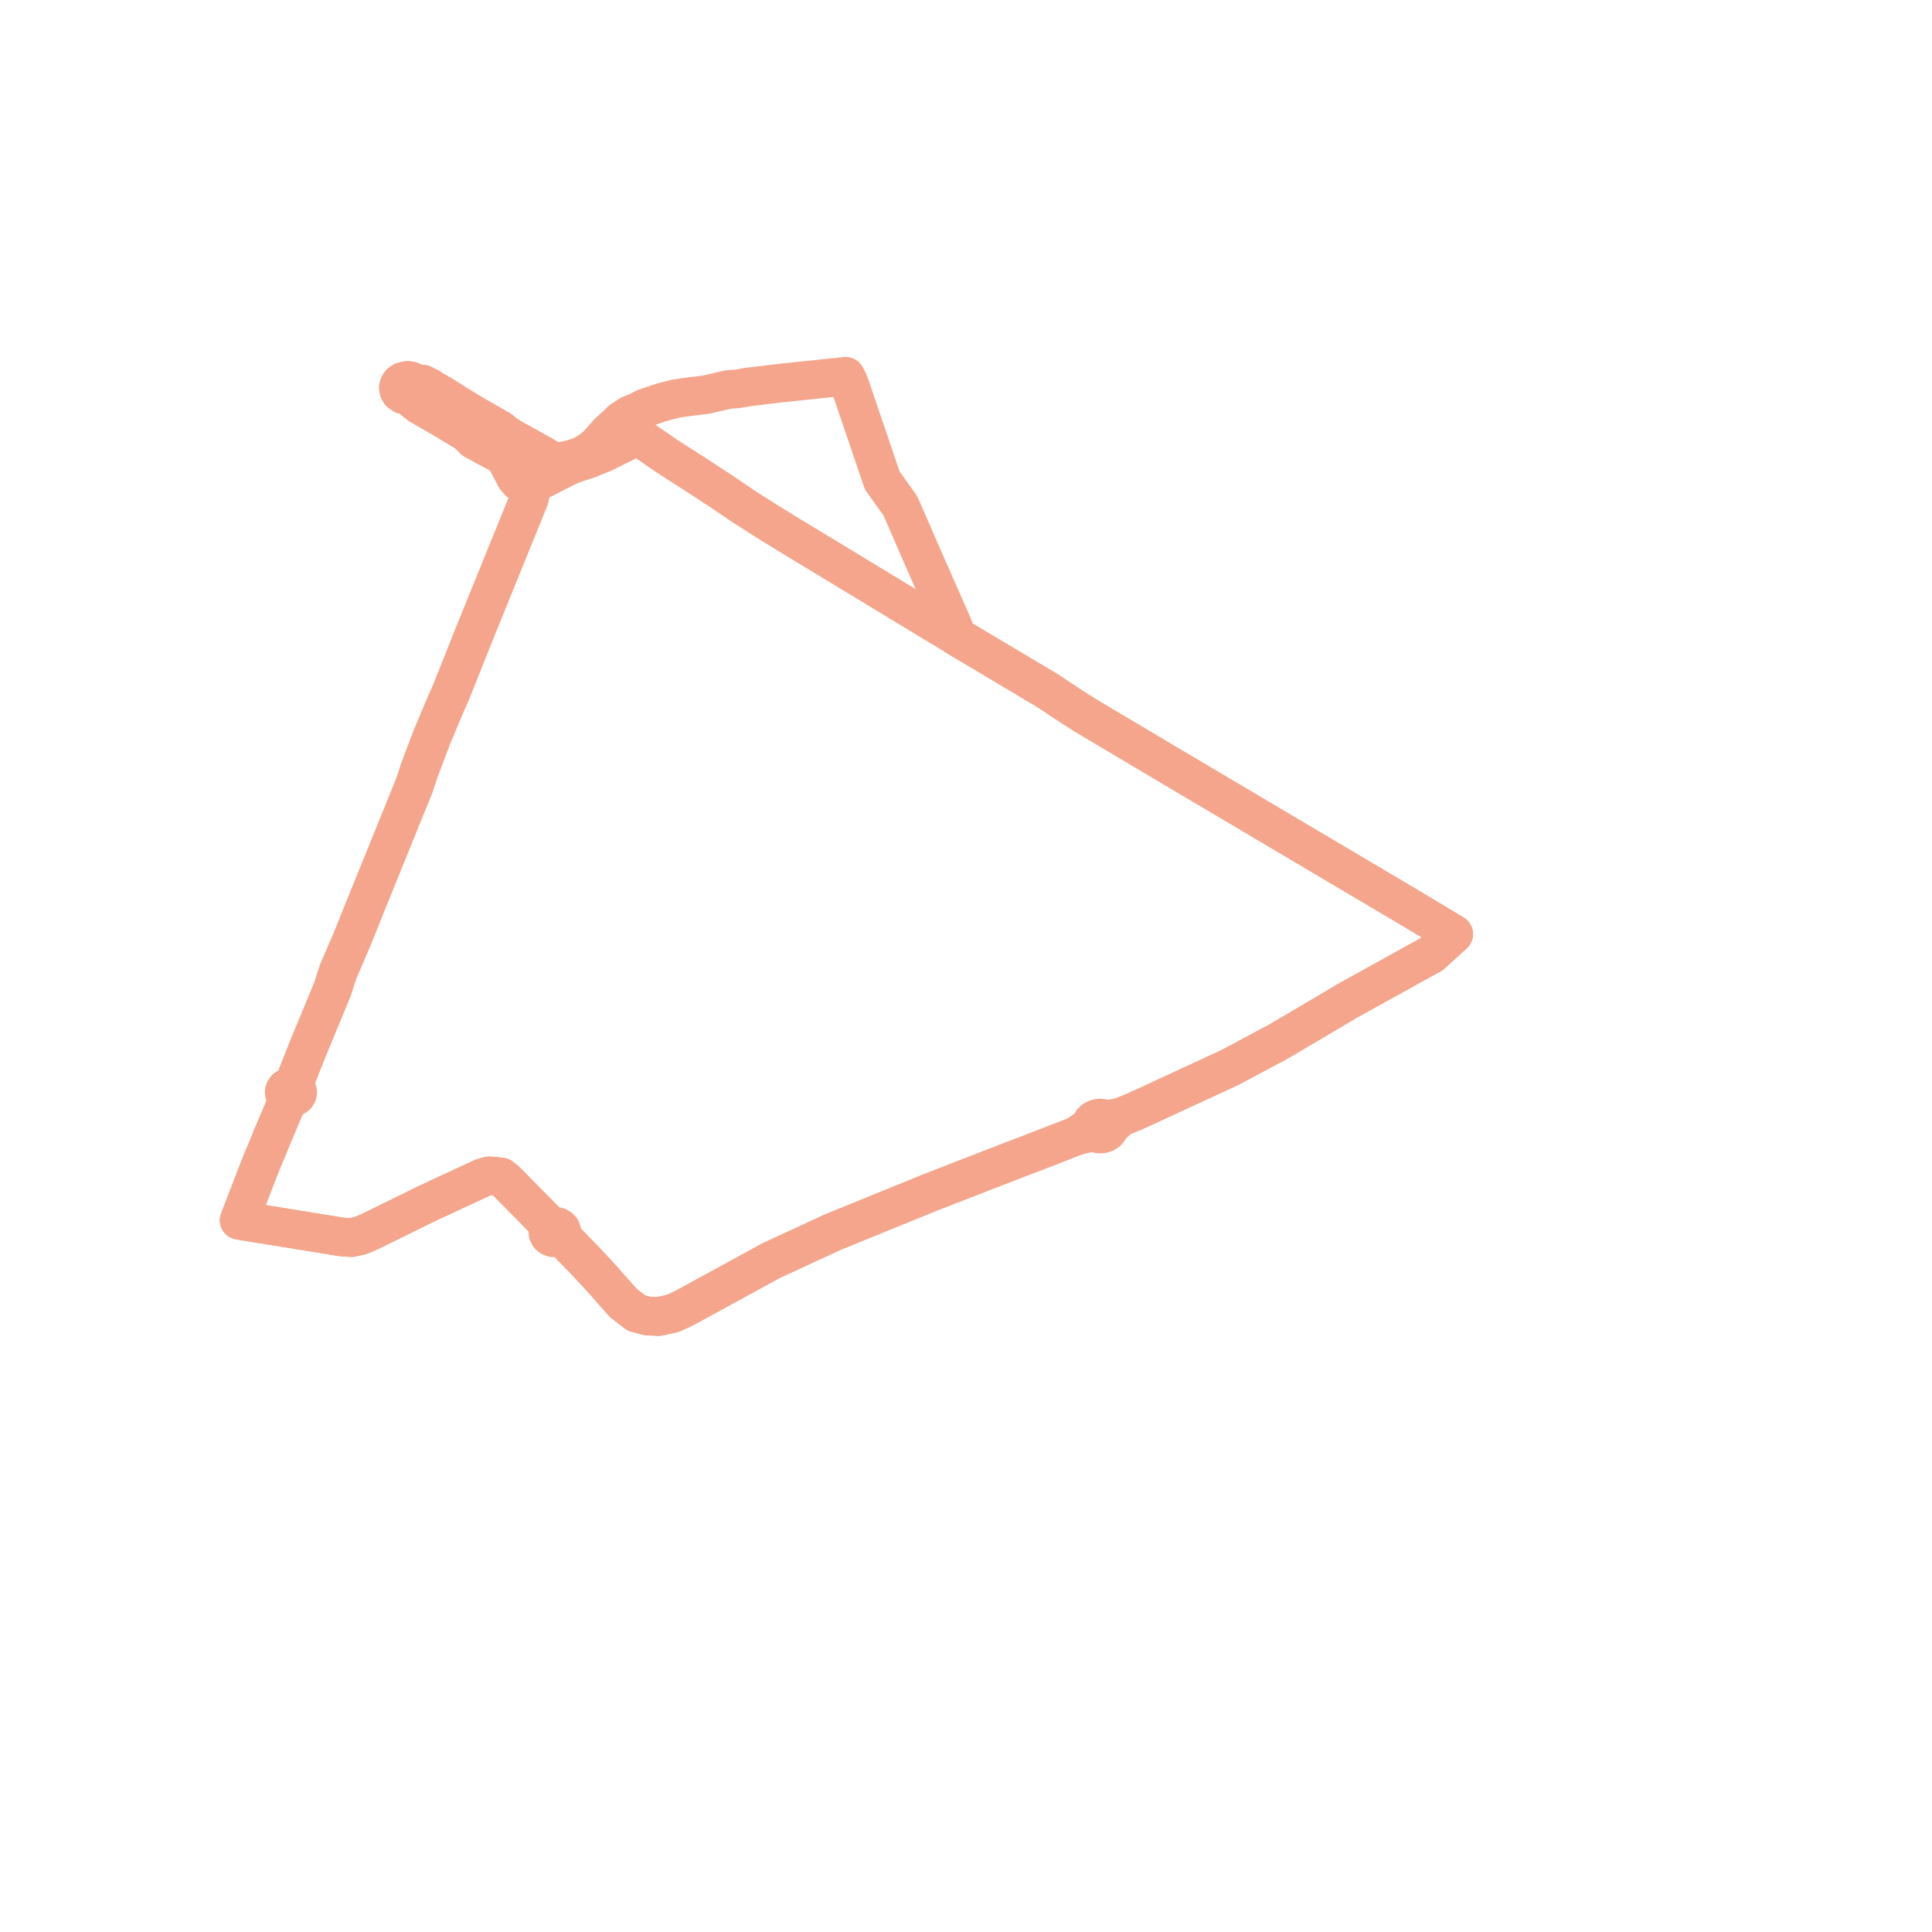     
<svg width="161.565" height="161.565" version="1.1"
     xmlns="http://www.w3.org/2000/svg">

  <title>Plan de ligne</title>
  <desc>Du 2022-01-03 au 9999-01-01</desc>

<path d='M 42.174 38.139 L 43.132 39.954 L 43.428 40.289 L 43.81 40.503 L 44.549 40.529 L 44.854 40.345 L 47.064 39.208 L 47.656 38.933 L 47.785 38.873 L 48.374 38.658 L 49.102 38.435 L 50.146 38.012 L 50.379 37.923 L 52.317 36.965 L 52.683 36.759 L 53.268 36.422 L 53.74 36.746 L 55.719 38.106 L 57.33 39.142 L 57.997 39.57 L 60.261 41.043 L 62.132 42.315 L 64.112 43.581 L 66.281 44.916 L 66.615 45.116 L 80.079 53.277 L 87.534 57.717 L 87.951 57.989 L 89.605 59.086 L 90.763 59.821 L 92.999 61.152 L 93.02 61.164 L 93.04 61.176 L 97.823 64.021 L 118.205 76.092 L 121.565 78.114 L 119.69 79.821 L 118.19 80.639 L 116.87 81.376 L 112.598 83.739 L 111.599 84.338 L 106.907 87.106 L 102.865 89.265 L 101.923 89.701 L 99.476 90.833 L 95.592 92.629 L 94.833 92.97 L 93.675 93.441 L 92.487 93.63 L 92.262 93.533 L 92.056 93.5 L 91.845 93.512 L 91.646 93.569 L 91.467 93.671 L 91.326 93.808 L 91.235 93.972 L 91.2 94.15 L 90.038 94.976 L 86.95 96.179 L 84.594 97.08 L 77.809 99.711 L 72.984 101.678 L 69.59 103.061 L 64.506 105.411 L 60.847 107.41 L 59.966 107.892 L 57.244 109.379 L 56.269 109.83 L 55.064 110.098 L 54.135 110.049 L 53.217 109.807 L 52.127 108.962 L 50.304 106.902 L 49.447 105.976 L 49 105.494 L 46.88 103.313 L 46.966 103.161 L 46.979 102.965 L 46.915 102.803 L 46.797 102.677 L 46.624 102.585 L 46.478 102.552 L 46.258 102.562 L 46.052 102.641 L 45.678 102.169 L 43.809 100.272 L 42.537 98.98 L 42.249 98.701 L 41.902 98.429 L 41.37 98.358 L 40.874 98.341 L 40.387 98.472 L 35.714 100.641 L 30.842 103.037 L 30.08 103.35 L 29.37 103.493 L 28.596 103.443 L 20.496 102.13 L 20.296 102.098 L 20 102.05 L 20.422 100.955 L 21.662 97.743 L 21.946 97.039 L 22.375 96.029 L 22.715 95.173 L 23.133 94.19 L 23.95 92.248 L 24.156 91.783 L 24.349 91.805 L 24.54 91.772 L 24.629 91.735 L 24.774 91.626 L 24.855 91.508 L 24.869 91.452 L 24.893 91.349 L 24.864 91.189 L 24.796 91.076 L 24.659 90.959 L 24.512 90.896 L 24.685 90.443 L 24.753 90.245 L 24.858 89.936 L 24.999 89.577 L 25.05 89.448 L 25.24 88.965 L 25.459 88.417 L 25.778 87.622 L 26.394 86.131 L 27.822 82.677 L 28.089 81.824 L 28.278 81.252 L 29.346 78.773 L 29.65 78.037 L 30.087 76.943 L 30.421 76.109 L 34.638 65.715 L 34.865 65.047 L 35.035 64.5 L 36.139 61.585 L 36.847 59.904 L 37.085 59.338 L 37.159 59.163 L 37.325 58.771 L 37.651 58.047 L 37.91 57.411 L 39.515 53.372 L 42.427 46.201 L 44.276 41.646 L 44.438 40.862 L 44.549 40.529 L 44.854 40.345 L 46.122 39.383 L 46.267 39.234 L 46.328 39.05 L 46.32 38.839 L 46.29 38.633 L 45.443 38.118 L 44.244 37.443 L 42.817 36.661 L 42.281 36.321 L 41.797 35.933 L 41.51 35.762 L 39.467 34.598 L 39.254 34.474 L 38.886 34.237 L 37.983 33.69 L 37.781 33.557 L 37.445 33.341 L 37.117 33.131 L 36.516 32.788 L 36.145 32.577 L 35.89 32.395 L 35.334 32.122 L 34.99 32.101 L 34.734 32.136 L 34.569 31.968 L 34.344 31.856 L 34.062 31.815 L 33.686 31.904 L 33.487 32.047 L 33.38 32.192 L 33.318 32.405 L 33.35 32.628 L 33.469 32.823 L 33.74 33.009 L 33.993 33.069 L 34.293 33.046 L 34.422 33.329 L 35.117 33.876 L 37.036 34.984 L 39.076 36.208 L 39.663 36.797 L 40.103 37.025 L 40.575 37.295 L 42.174 38.139' fill='transparent' stroke='#f4a58b' stroke-linecap='round' stroke-linejoin='round' stroke-width='3.231'/><path d='M 42.174 38.139 L 43.132 39.954 L 43.428 40.289 L 43.81 40.503 L 44.549 40.529 L 44.438 40.862 L 44.276 41.646 L 40.562 50.794 L 39.515 53.372 L 37.91 57.411 L 37.651 58.047 L 37.325 58.771 L 37.159 59.163 L 37.085 59.338 L 36.847 59.904 L 36.139 61.585 L 35.035 64.5 L 34.865 65.047 L 34.638 65.715 L 30.421 76.109 L 30.087 76.943 L 29.65 78.037 L 29.346 78.773 L 28.278 81.252 L 28.089 81.824 L 27.822 82.677 L 26.522 85.821 L 25.778 87.622 L 25.459 88.417 L 25.24 88.965 L 25.05 89.448 L 24.999 89.577 L 24.858 89.936 L 24.753 90.245 L 24.685 90.443 L 24.512 90.896 L 24.319 90.872 L 24.072 90.924 L 23.917 91.023 L 23.808 91.167 L 23.769 91.326 L 23.793 91.475 L 23.882 91.62 L 24.025 91.731 L 24.156 91.783 L 23.95 92.248 L 23.133 94.19 L 22.715 95.173 L 22.375 96.029 L 21.946 97.039 L 21.662 97.743 L 20 102.05 L 20.296 102.098 L 20.496 102.13 L 25.545 102.948 L 28.596 103.443 L 29.37 103.493 L 30.08 103.35 L 30.842 103.037 L 35.714 100.641 L 40.387 98.472 L 40.874 98.341 L 41.37 98.358 L 41.902 98.429 L 42.249 98.701 L 42.537 98.98 L 45.678 102.169 L 46.052 102.641 L 45.876 102.813 L 45.816 102.98 L 45.826 103.141 L 45.922 103.32 L 46.088 103.449 L 46.276 103.512 L 46.51 103.514 L 46.699 103.454 L 46.88 103.313 L 49 105.494 L 49.447 105.976 L 50.304 106.902 L 52.127 108.962 L 53.217 109.807 L 54.135 110.049 L 55.064 110.098 L 56.269 109.83 L 56.715 109.623 L 57.244 109.379 L 59.966 107.892 L 60.847 107.41 L 64.506 105.411 L 69.59 103.061 L 77.809 99.711 L 84.594 97.08 L 86.95 96.179 L 87.884 95.815 L 90.038 94.976 L 91.456 94.659 L 91.663 94.776 L 91.903 94.834 L 92.153 94.828 L 92.389 94.76 L 92.588 94.634 L 92.731 94.464 L 92.806 94.265 L 93.675 93.441 L 94.833 92.97 L 95.592 92.629 L 101.923 89.701 L 102.865 89.265 L 103.681 88.829 L 106.907 87.106 L 111.599 84.338 L 112.598 83.739 L 116.87 81.376 L 118.19 80.639 L 119.69 79.821 L 121.565 78.114 L 118.205 76.092 L 113.22 73.14 L 97.823 64.021 L 90.763 59.821 L 89.605 59.086 L 87.951 57.989 L 87.534 57.717 L 80.079 53.277 L 79.462 51.804 L 77.415 47.173 L 75.567 42.928 L 75.44 42.636 L 75.261 42.252 L 73.78 40.181 L 72.07 35.15 L 71.07 32.207 L 70.945 31.896 L 70.721 31.467 L 70.181 31.523 L 69.06 31.641 L 67.581 31.796 L 65.197 32.045 L 62.446 32.38 L 61.66 32.522 L 60.914 32.57 L 59.022 33.007 L 57.89 33.145 L 57.05 33.253 L 56.44 33.354 L 55.413 33.621 L 53.951 34.108 L 53.331 34.425 L 52.714 34.671 L 51.964 35.157 L 51.524 35.586 L 51.072 35.999 L 50.847 36.204 L 49.977 37.187 L 49.619 37.489 L 49.302 37.729 L 48.857 38.002 L 48.482 38.177 L 48.046 38.32 L 47.706 38.424 L 47.312 38.506 L 47.037 38.56 L 46.745 38.582 L 46.29 38.633 L 45.443 38.118 L 44.244 37.443 L 42.817 36.661 L 42.281 36.321 L 41.797 35.933 L 41.51 35.762 L 40.732 35.319 L 39.467 34.598 L 39.254 34.474 L 38.886 34.237 L 37.983 33.69 L 37.781 33.557 L 37.445 33.341 L 37.117 33.131 L 36.516 32.788 L 36.145 32.577 L 35.89 32.395 L 35.334 32.122 L 34.99 32.101 L 34.734 32.136 L 34.569 31.968 L 34.344 31.856 L 34.062 31.815 L 33.686 31.904 L 33.487 32.047 L 33.38 32.192 L 33.318 32.405 L 33.35 32.628 L 33.469 32.823 L 33.74 33.009 L 33.993 33.069 L 34.293 33.046 L 34.422 33.329 L 35.117 33.876 L 37.036 34.984 L 39.076 36.208 L 39.663 36.797 L 40.103 37.025 L 40.575 37.295 L 42.174 38.139' fill='transparent' stroke='#f4a58b' stroke-linecap='round' stroke-linejoin='round' stroke-width='3.231'/>
</svg>
